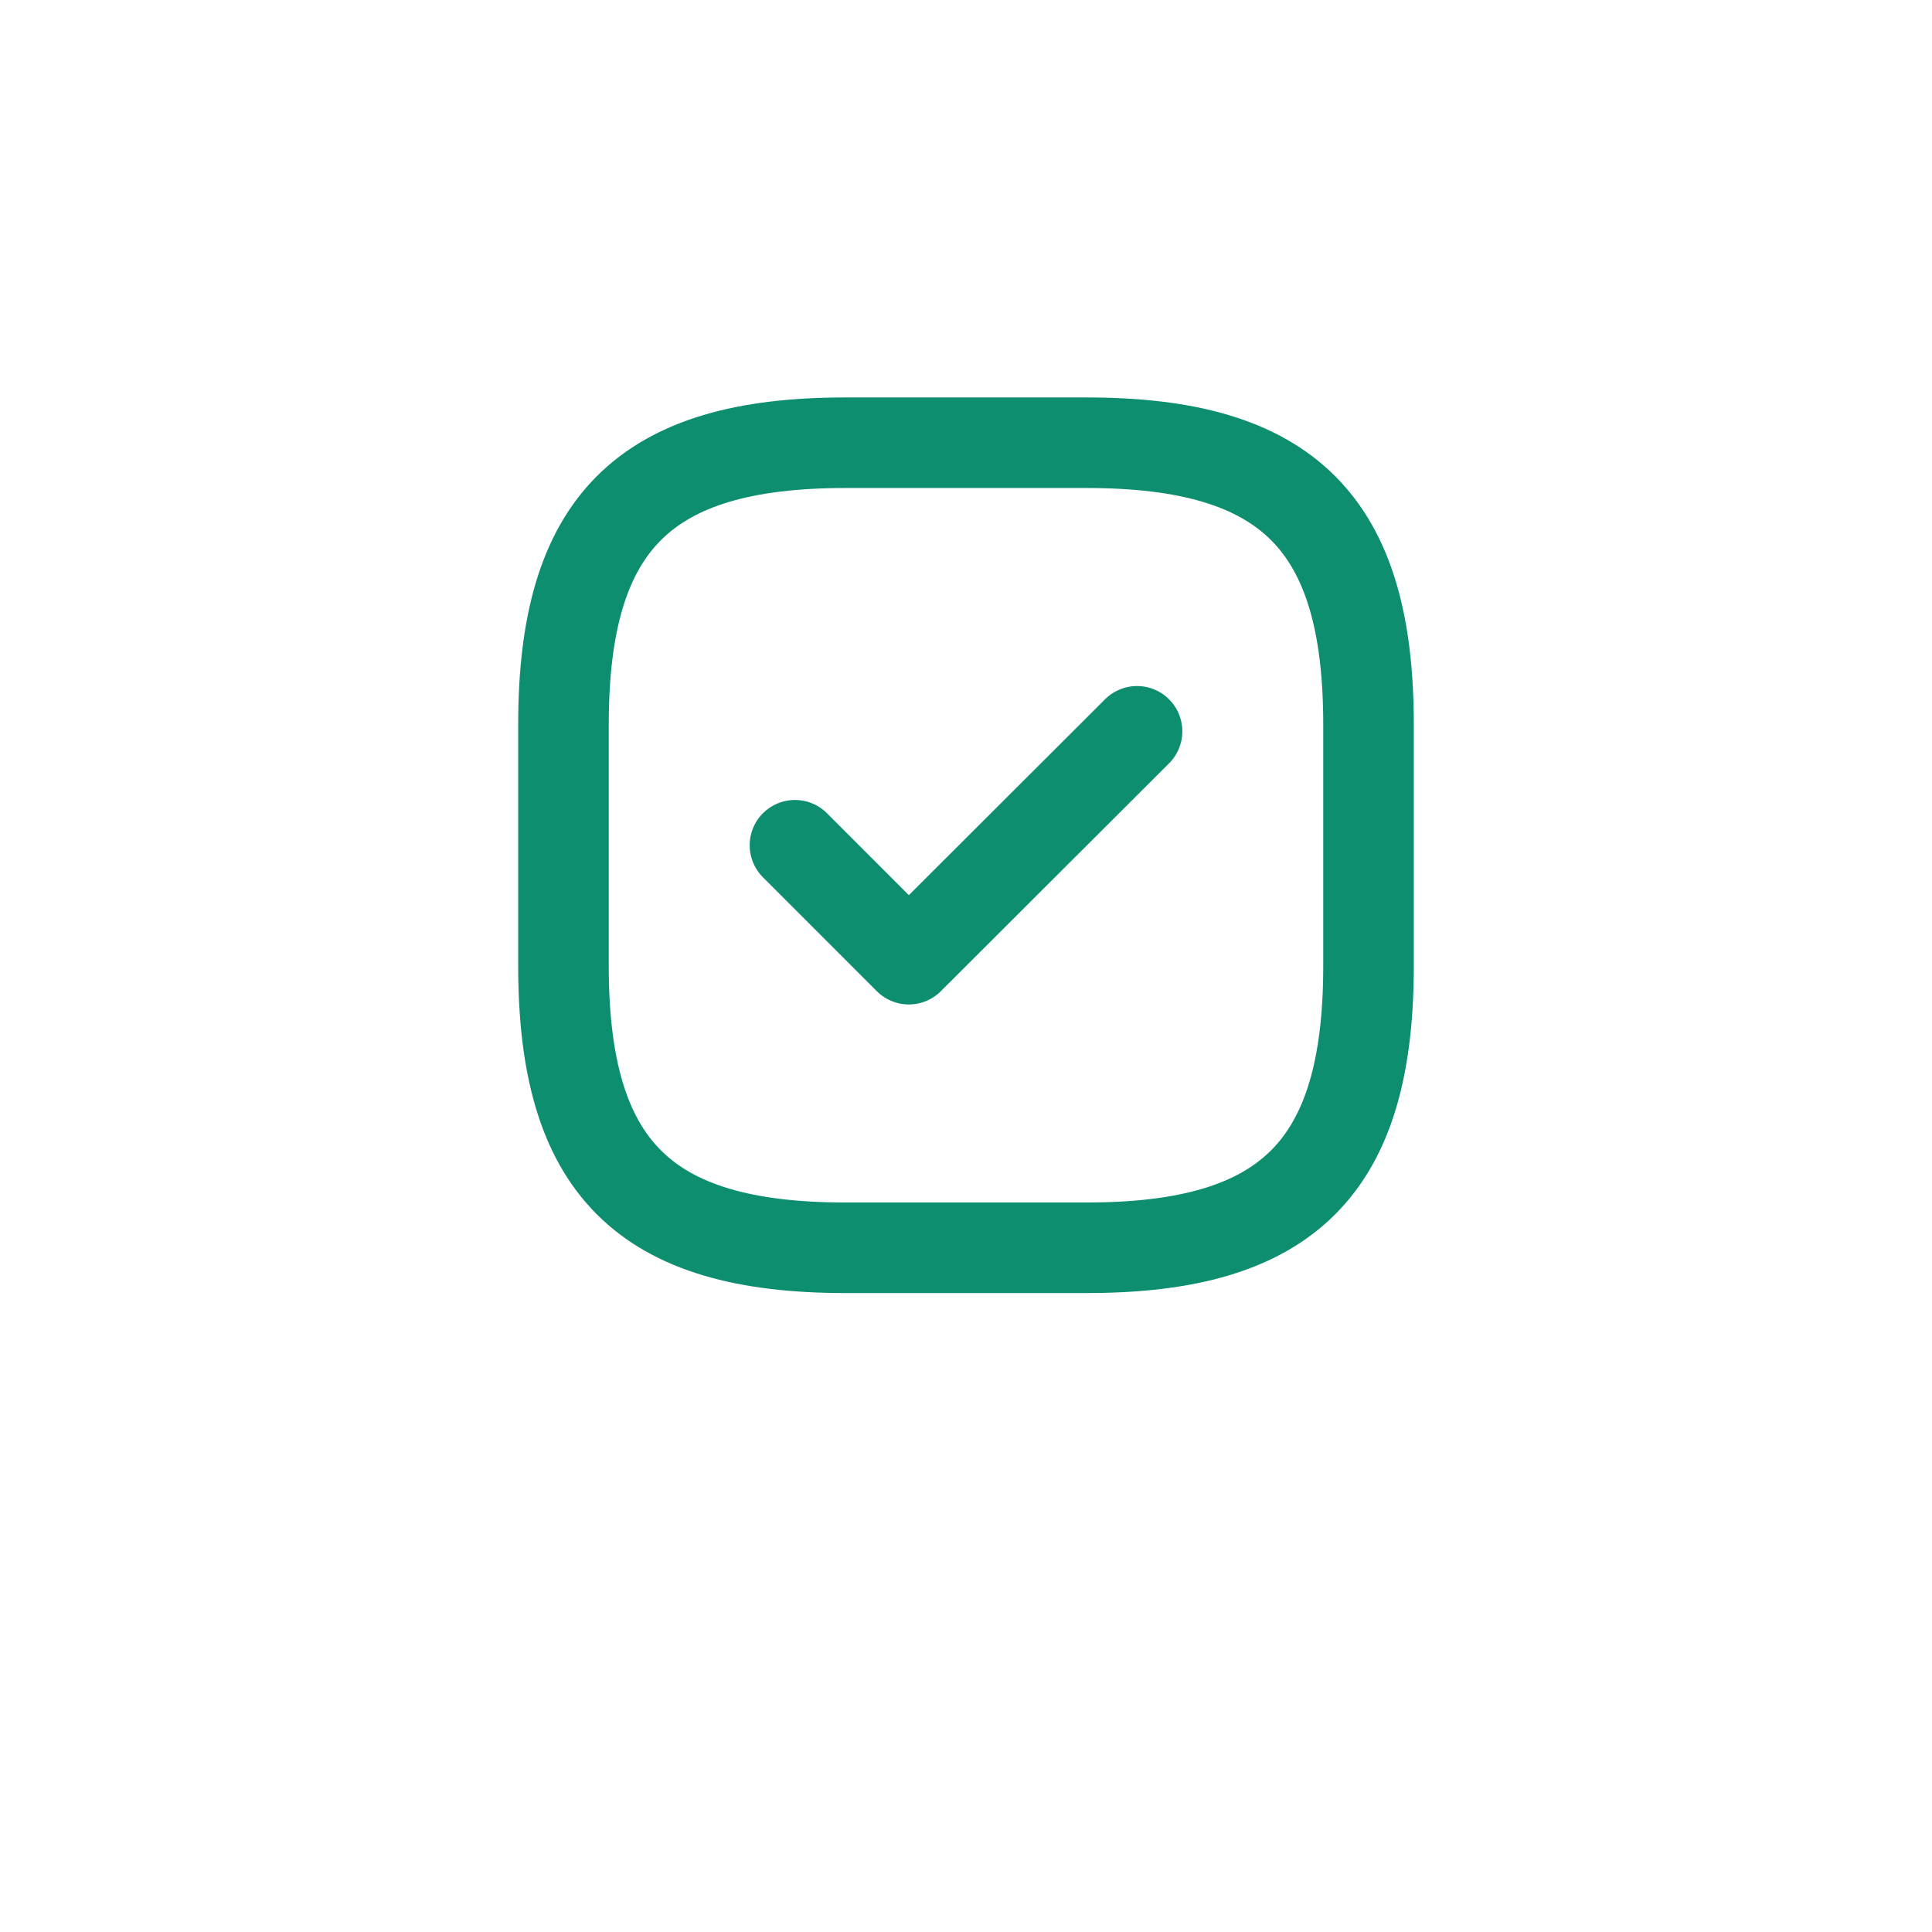 <?xml version="1.0" encoding="UTF-8"?> <svg xmlns="http://www.w3.org/2000/svg" width="32" height="32" viewBox="0 0 32 32" fill="none"> <g filter="url(#filter0_d_327_491)"> <rect x="4" y="2" width="24" height="24" rx="4" fill="white"></rect> </g> <path d="M14 20.667H18C21.333 20.667 22.667 19.334 22.667 16V12C22.667 8.667 21.333 7.333 18 7.333H14C10.667 7.333 9.333 8.667 9.333 12V16C9.333 19.334 10.667 20.667 14 20.667Z" stroke="#0C8E6F" stroke-width="1.5" stroke-linecap="round" stroke-linejoin="round"></path> <path d="M13.167 14L15.053 15.887L18.833 12.113" stroke="#0C8E6F" stroke-width="1.5" stroke-linecap="round" stroke-linejoin="round"></path> <defs> <filter id="filter0_d_327_491" x="0" y="0" width="32" height="32" filterUnits="userSpaceOnUse" color-interpolation-filters="sRGB"> <feFlood flood-opacity="0" result="BackgroundImageFix"></feFlood> <feColorMatrix in="SourceAlpha" type="matrix" values="0 0 0 0 0 0 0 0 0 0 0 0 0 0 0 0 0 0 127 0" result="hardAlpha"></feColorMatrix> <feOffset dy="2"></feOffset> <feGaussianBlur stdDeviation="2"></feGaussianBlur> <feComposite in2="hardAlpha" operator="out"></feComposite> <feColorMatrix type="matrix" values="0 0 0 0 0 0 0 0 0 0 0 0 0 0 0 0 0 0 0.12 0"></feColorMatrix> <feBlend mode="normal" in2="BackgroundImageFix" result="effect1_dropShadow_327_491"></feBlend> <feBlend mode="normal" in="SourceGraphic" in2="effect1_dropShadow_327_491" result="shape"></feBlend> </filter> </defs> </svg> 
